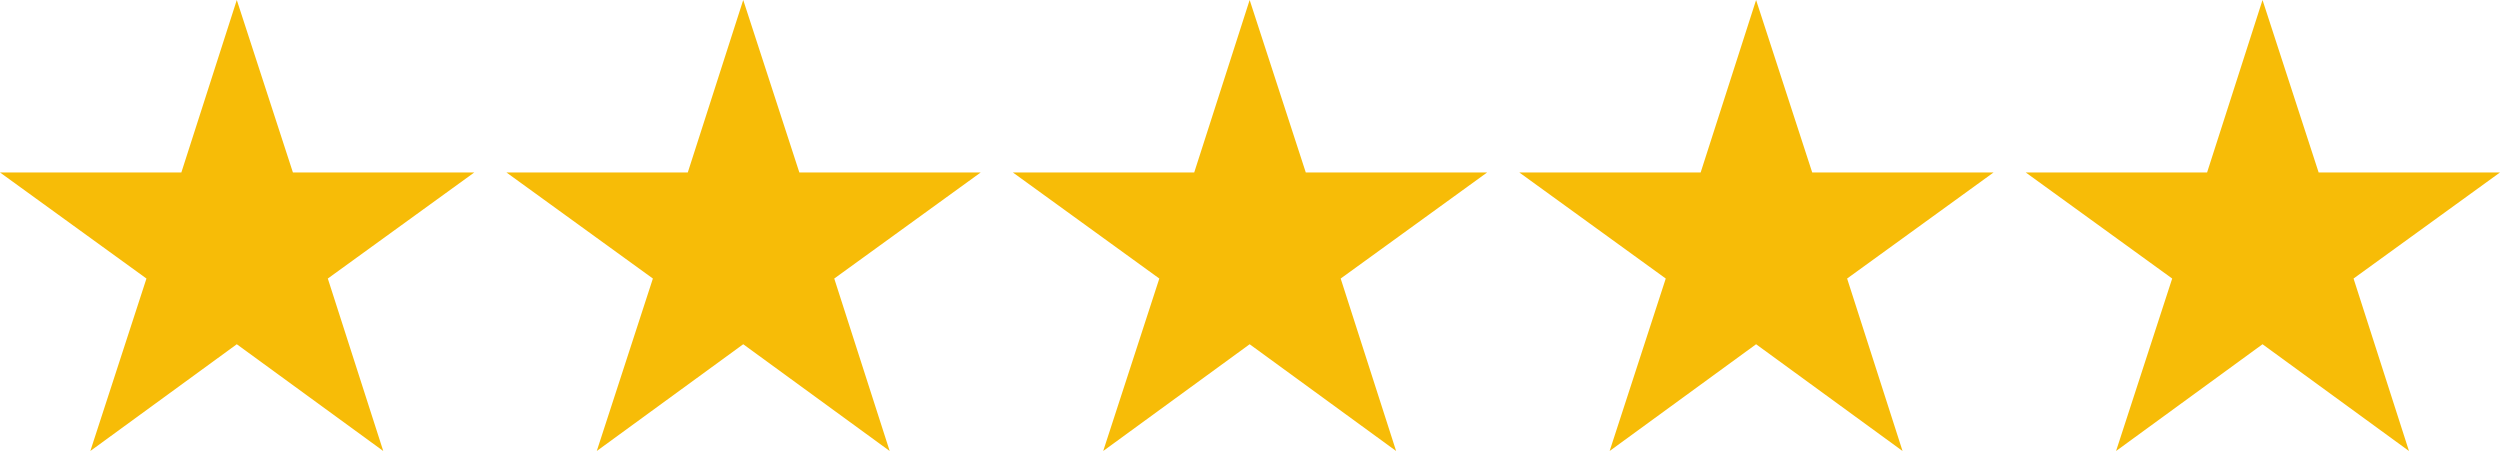 <?xml version="1.0" encoding="UTF-8"?>
<!-- Generator: Adobe Illustrator 28.6.0, SVG Export Plug-In . SVG Version: 9.03 Build 54939)  -->
<svg version="1.1" id="Calque_1" xmlns="http://www.w3.org/2000/svg" xmlns:xlink="http://www.w3.org/1999/xlink" x="0px" y="0px" viewBox="0 0 365.3 65.9" style="enable-background:new 0 0 365.3 65.9;" xml:space="preserve">
<style type="text/css">
	.st0{fill:#F7BC07;}
</style>
<polygon class="st0" points="34.6,0 42.8,25.2 69.3,25.2 47.9,40.7 56,65.9 34.6,50.3 13.2,65.9 21.4,40.7 0,25.2 26.5,25.2 "/>
<polygon class="st0" points="108.6,0 116.8,25.2 143.3,25.2 121.9,40.7 130,65.9 108.6,50.3 87.2,65.9 95.4,40.7 74,25.2   100.5,25.2 "/>
<polygon class="st0" points="182.6,0 190.8,25.2 217.3,25.2 195.9,40.7 204,65.9 182.6,50.3 161.2,65.9 169.4,40.7 148,25.2   174.5,25.2 "/>
<polygon class="st0" points="256.6,0 264.8,25.2 291.3,25.2 269.9,40.7 278,65.9 256.6,50.3 235.2,65.9 243.4,40.7 222,25.2   248.5,25.2 "/>
<polygon class="st0" points="330.6,0 338.8,25.2 365.3,25.2 343.9,40.7 352,65.9 330.6,50.3 309.2,65.9 317.4,40.7 296,25.2   322.5,25.2 "/>
</svg>